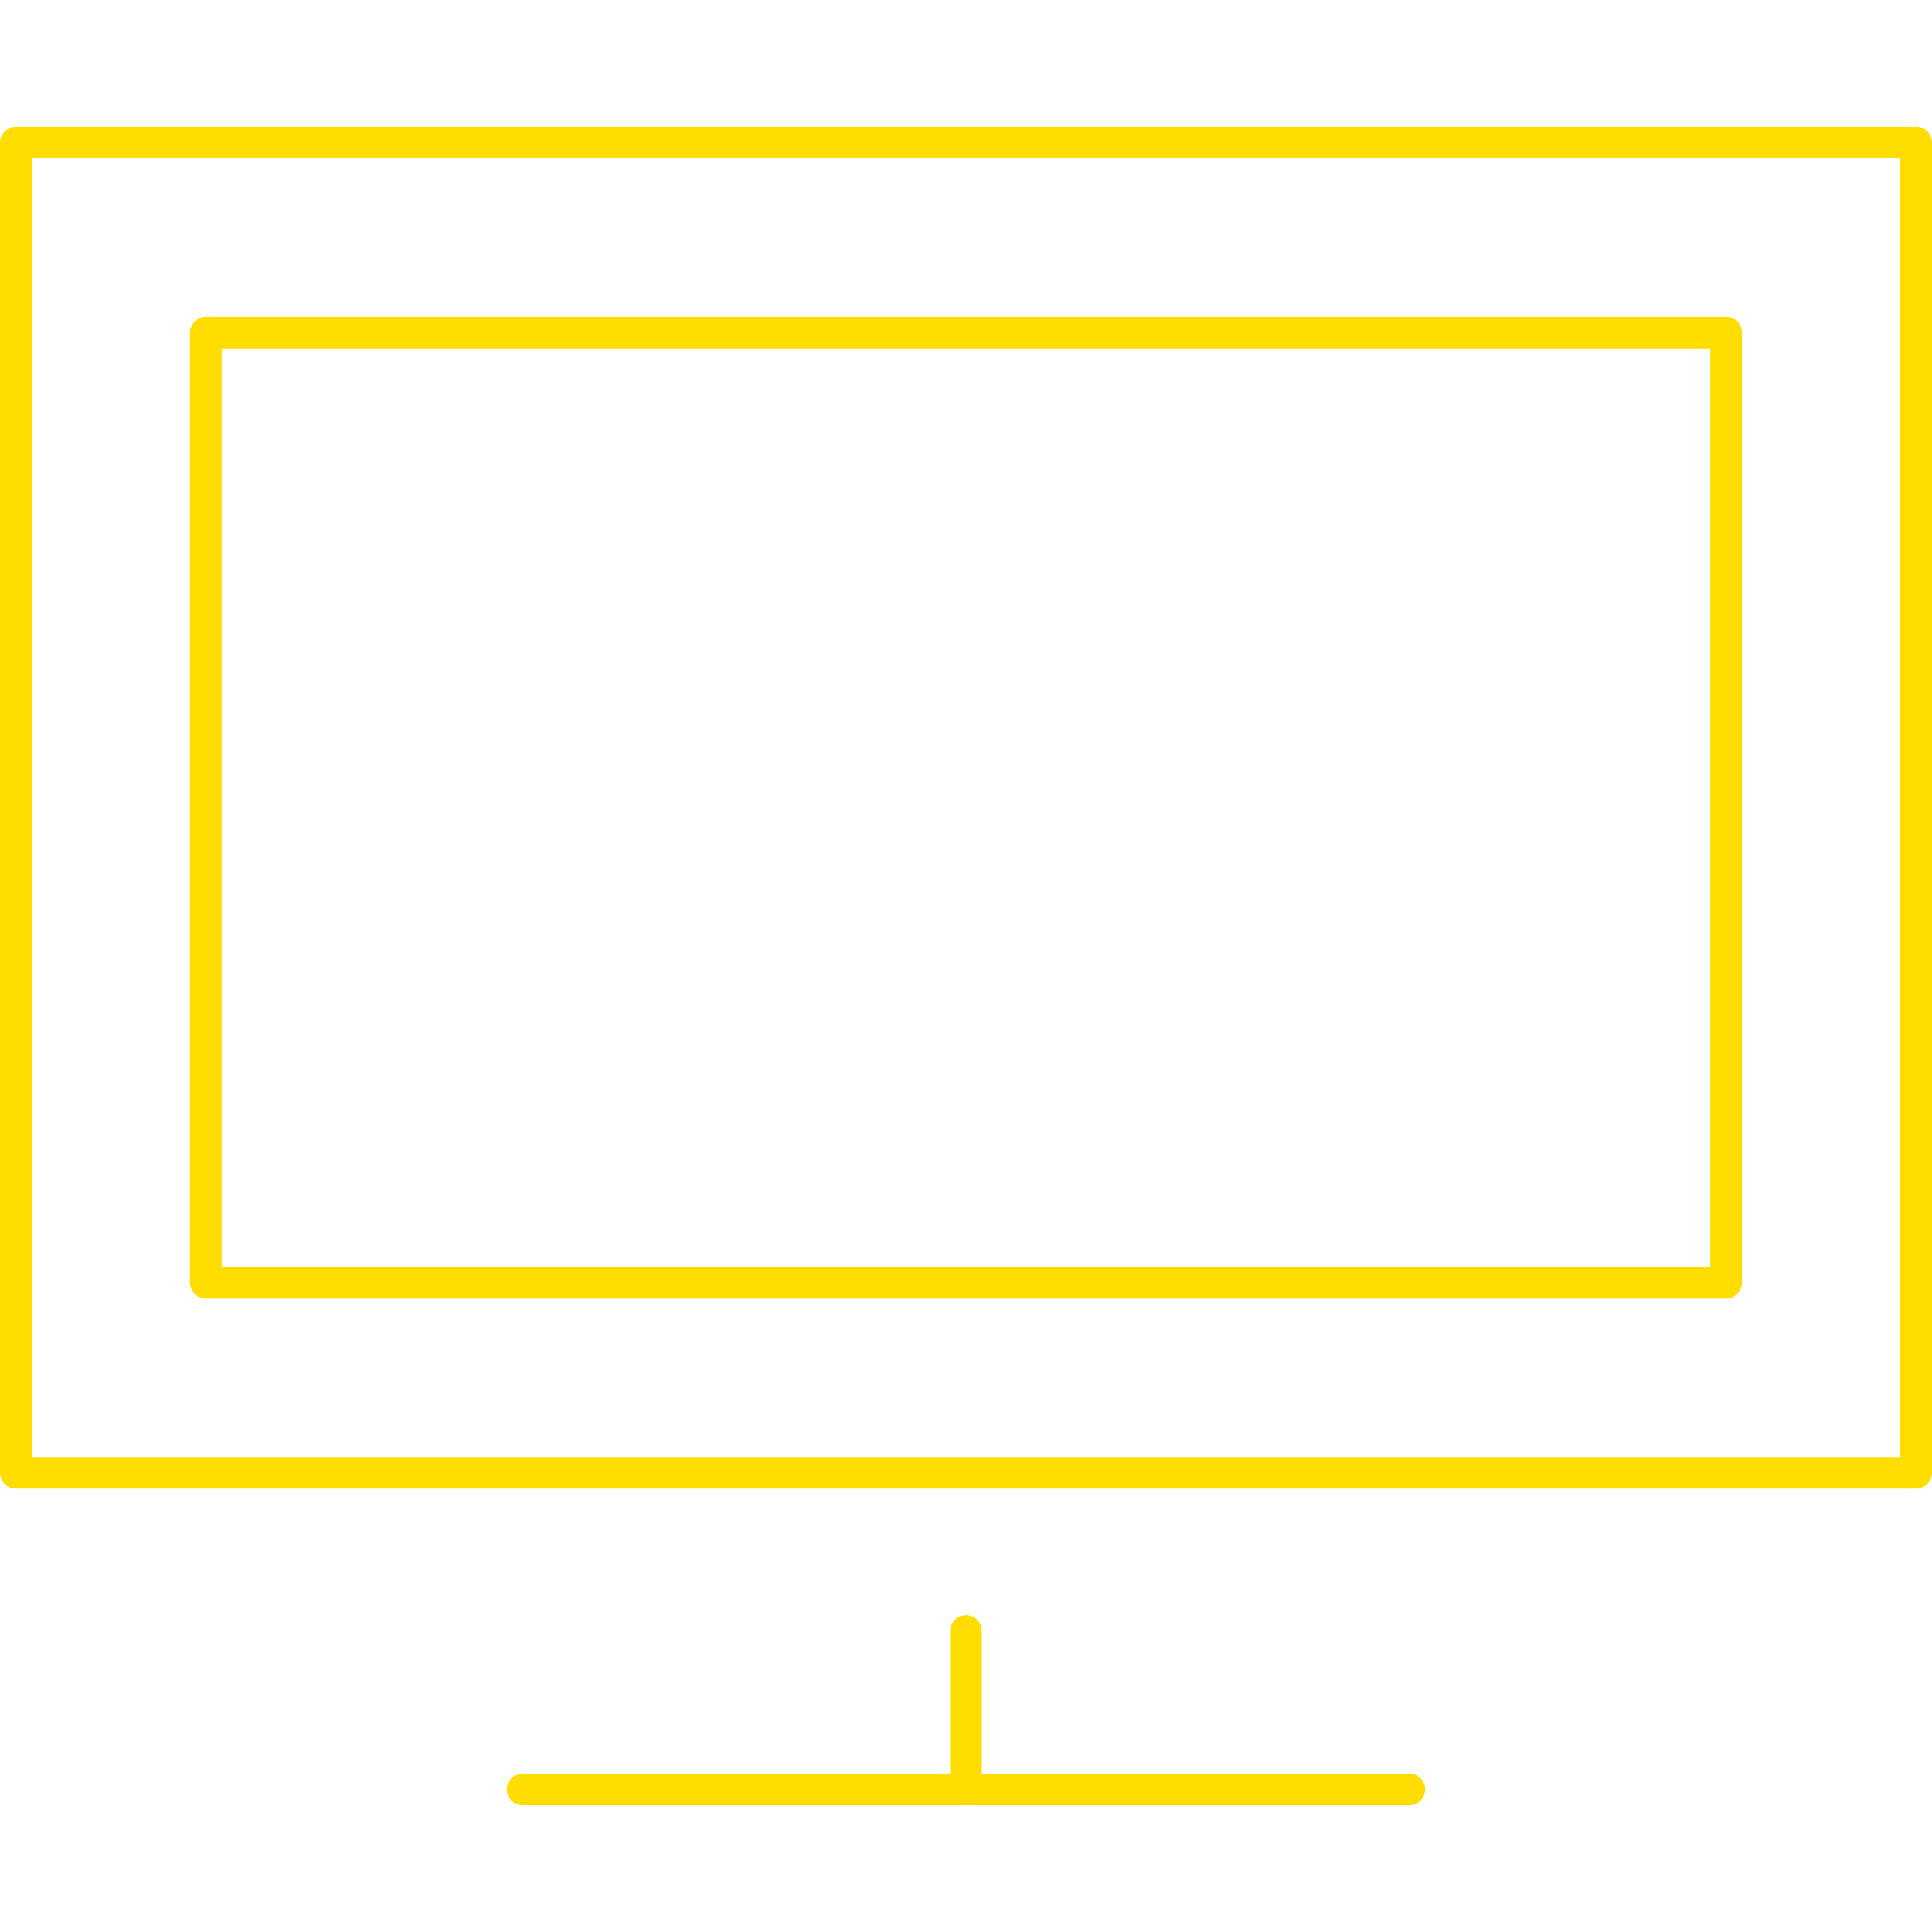 <?xml version="1.0" encoding="UTF-8"?>
<svg xmlns="http://www.w3.org/2000/svg" id="a3d3ab03-412a-4fe2-8259-e60b76c06a04" data-name="Ebene 1" viewBox="0 0 61 53" width="32" height="32">
  <line x1="30.5" y1="52.5" x2="30.5" y2="47.5" fill="none" stroke="#fd0" stroke-linecap="round" stroke-linejoin="round"></line>
  <line x1="16.5" y1="52.5" x2="44.5" y2="52.5" fill="none" stroke="#fd0" stroke-linecap="round" stroke-linejoin="round"></line>
  <rect x="0.5" y="0.5" width="60" height="42" fill="none" stroke="#fd0" stroke-linecap="round" stroke-linejoin="round"></rect>
  <rect x="6.5" y="6.5" width="48" height="30" fill="none" stroke="#fd0" stroke-linecap="round" stroke-linejoin="round"></rect>
</svg>
